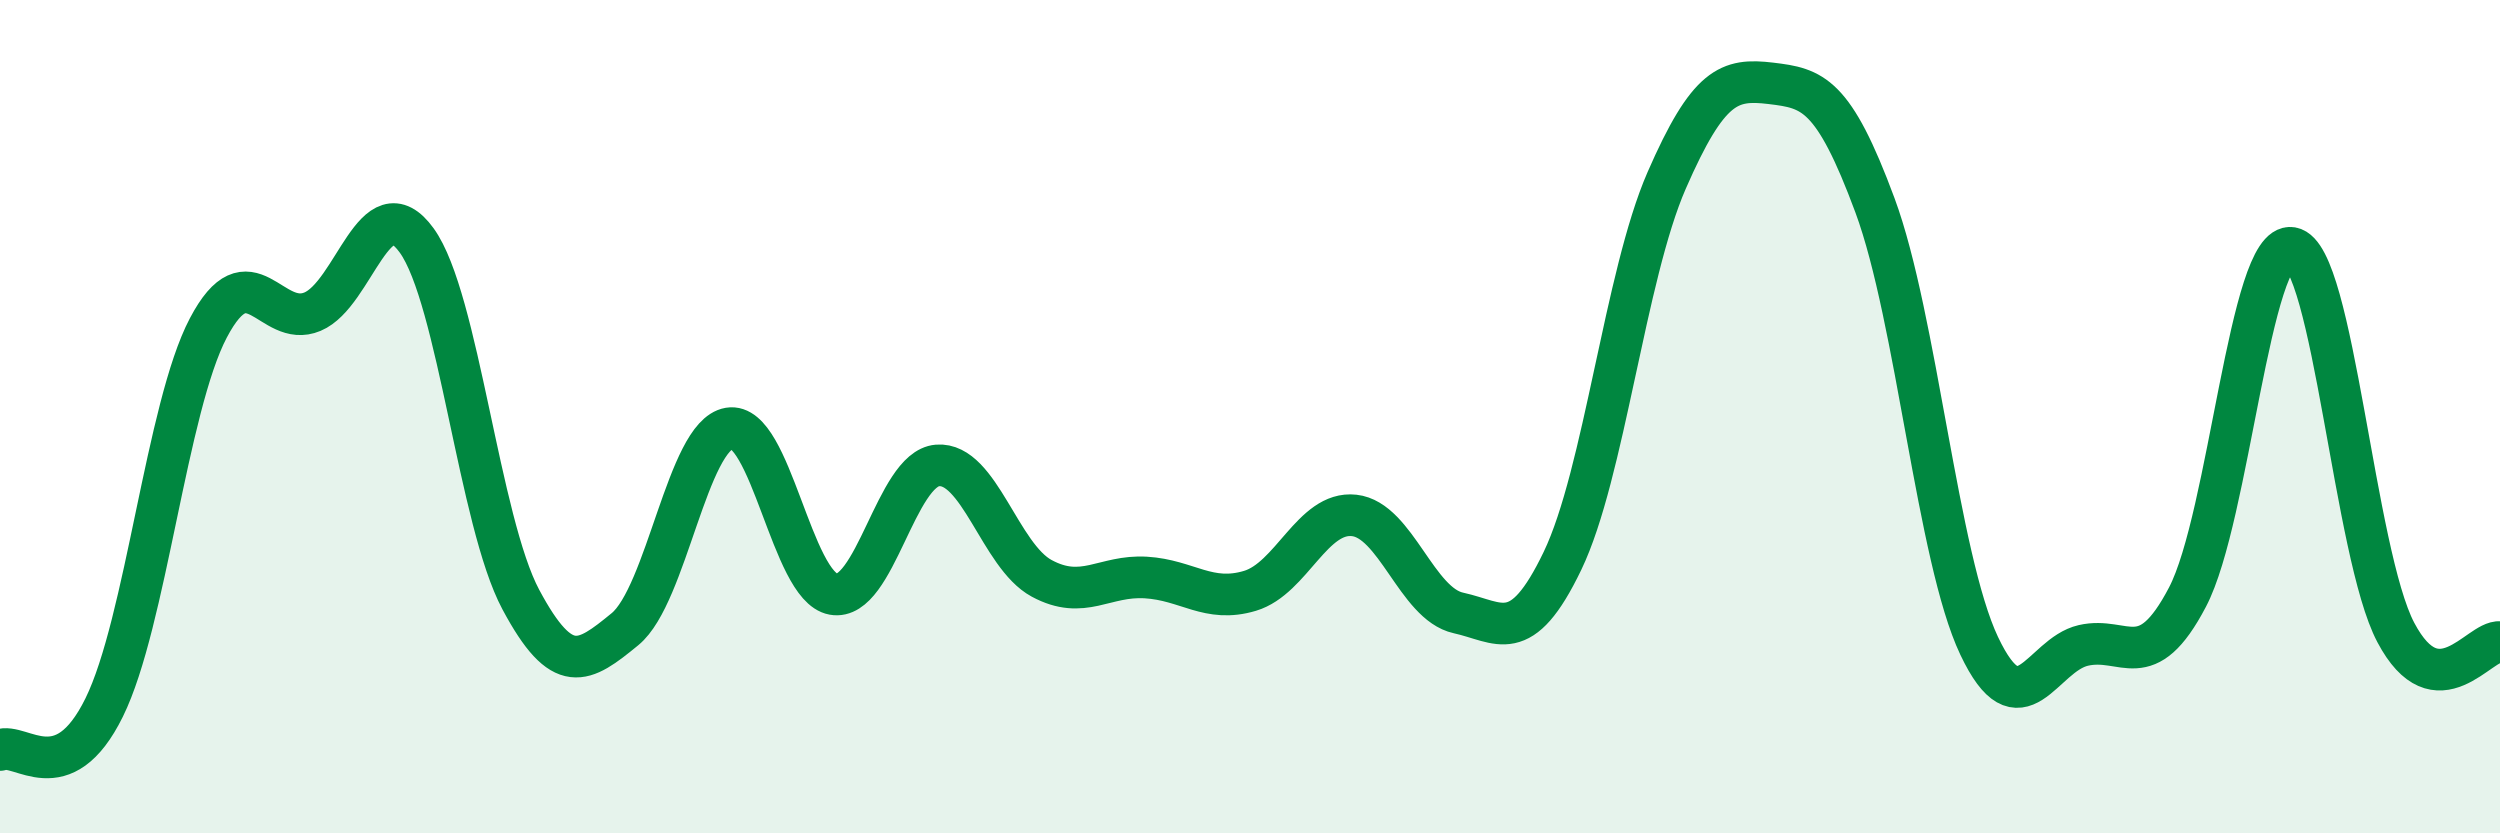 
    <svg width="60" height="20" viewBox="0 0 60 20" xmlns="http://www.w3.org/2000/svg">
      <path
        d="M 0,18 C 0.5,17.8 1.5,19.01 2.5,16.98 C 3.5,14.95 4,9.77 5,7.87 C 6,5.97 6.5,7.9 7.5,7.48 C 8.5,7.06 9,4.39 10,5.77 C 11,7.15 11.5,12.52 12.5,14.39 C 13.5,16.26 14,15.92 15,15.1 C 16,14.28 16.5,10.45 17.5,10.28 C 18.5,10.11 19,14.08 20,14.26 C 21,14.44 21.5,11.25 22.5,11.17 C 23.5,11.09 24,13.34 25,13.88 C 26,14.42 26.5,13.8 27.5,13.86 C 28.5,13.92 29,14.48 30,14.18 C 31,13.88 31.5,12.26 32.5,12.37 C 33.5,12.48 34,14.49 35,14.71 C 36,14.93 36.5,15.54 37.5,13.46 C 38.5,11.38 39,6.62 40,4.33 C 41,2.04 41.5,1.88 42.5,2 C 43.5,2.12 44,2.23 45,4.93 C 46,7.63 46.5,13.39 47.5,15.5 C 48.5,17.61 49,15.72 50,15.49 C 51,15.26 51.5,16.24 52.5,14.33 C 53.5,12.42 54,5.78 55,5.95 C 56,6.12 56.5,13.29 57.5,15.18 C 58.5,17.07 59.5,15.36 60,15.41L60 20L0 20Z"
        fill="#008740"
        opacity="0.1"
        stroke-linecap="round"
        stroke-linejoin="round"
      />
      <path
        d="M 0,18 C 0.5,17.8 1.5,19.01 2.5,16.98 C 3.5,14.95 4,9.77 5,7.87 C 6,5.97 6.5,7.9 7.5,7.48 C 8.5,7.06 9,4.39 10,5.77 C 11,7.15 11.5,12.52 12.5,14.39 C 13.5,16.26 14,15.92 15,15.1 C 16,14.28 16.5,10.45 17.5,10.28 C 18.5,10.11 19,14.08 20,14.26 C 21,14.44 21.5,11.25 22.5,11.17 C 23.5,11.09 24,13.34 25,13.88 C 26,14.42 26.5,13.8 27.5,13.86 C 28.5,13.92 29,14.48 30,14.18 C 31,13.88 31.5,12.26 32.5,12.37 C 33.5,12.48 34,14.49 35,14.71 C 36,14.93 36.5,15.54 37.5,13.46 C 38.5,11.38 39,6.62 40,4.33 C 41,2.04 41.5,1.88 42.5,2 C 43.5,2.12 44,2.23 45,4.93 C 46,7.63 46.5,13.39 47.5,15.5 C 48.5,17.61 49,15.72 50,15.49 C 51,15.26 51.5,16.24 52.5,14.33 C 53.5,12.42 54,5.78 55,5.95 C 56,6.12 56.5,13.29 57.5,15.18 C 58.5,17.07 59.5,15.36 60,15.41"
        stroke="#008740"
        stroke-width="1"
        fill="none"
        stroke-linecap="round"
        stroke-linejoin="round"
      />
    </svg>
  